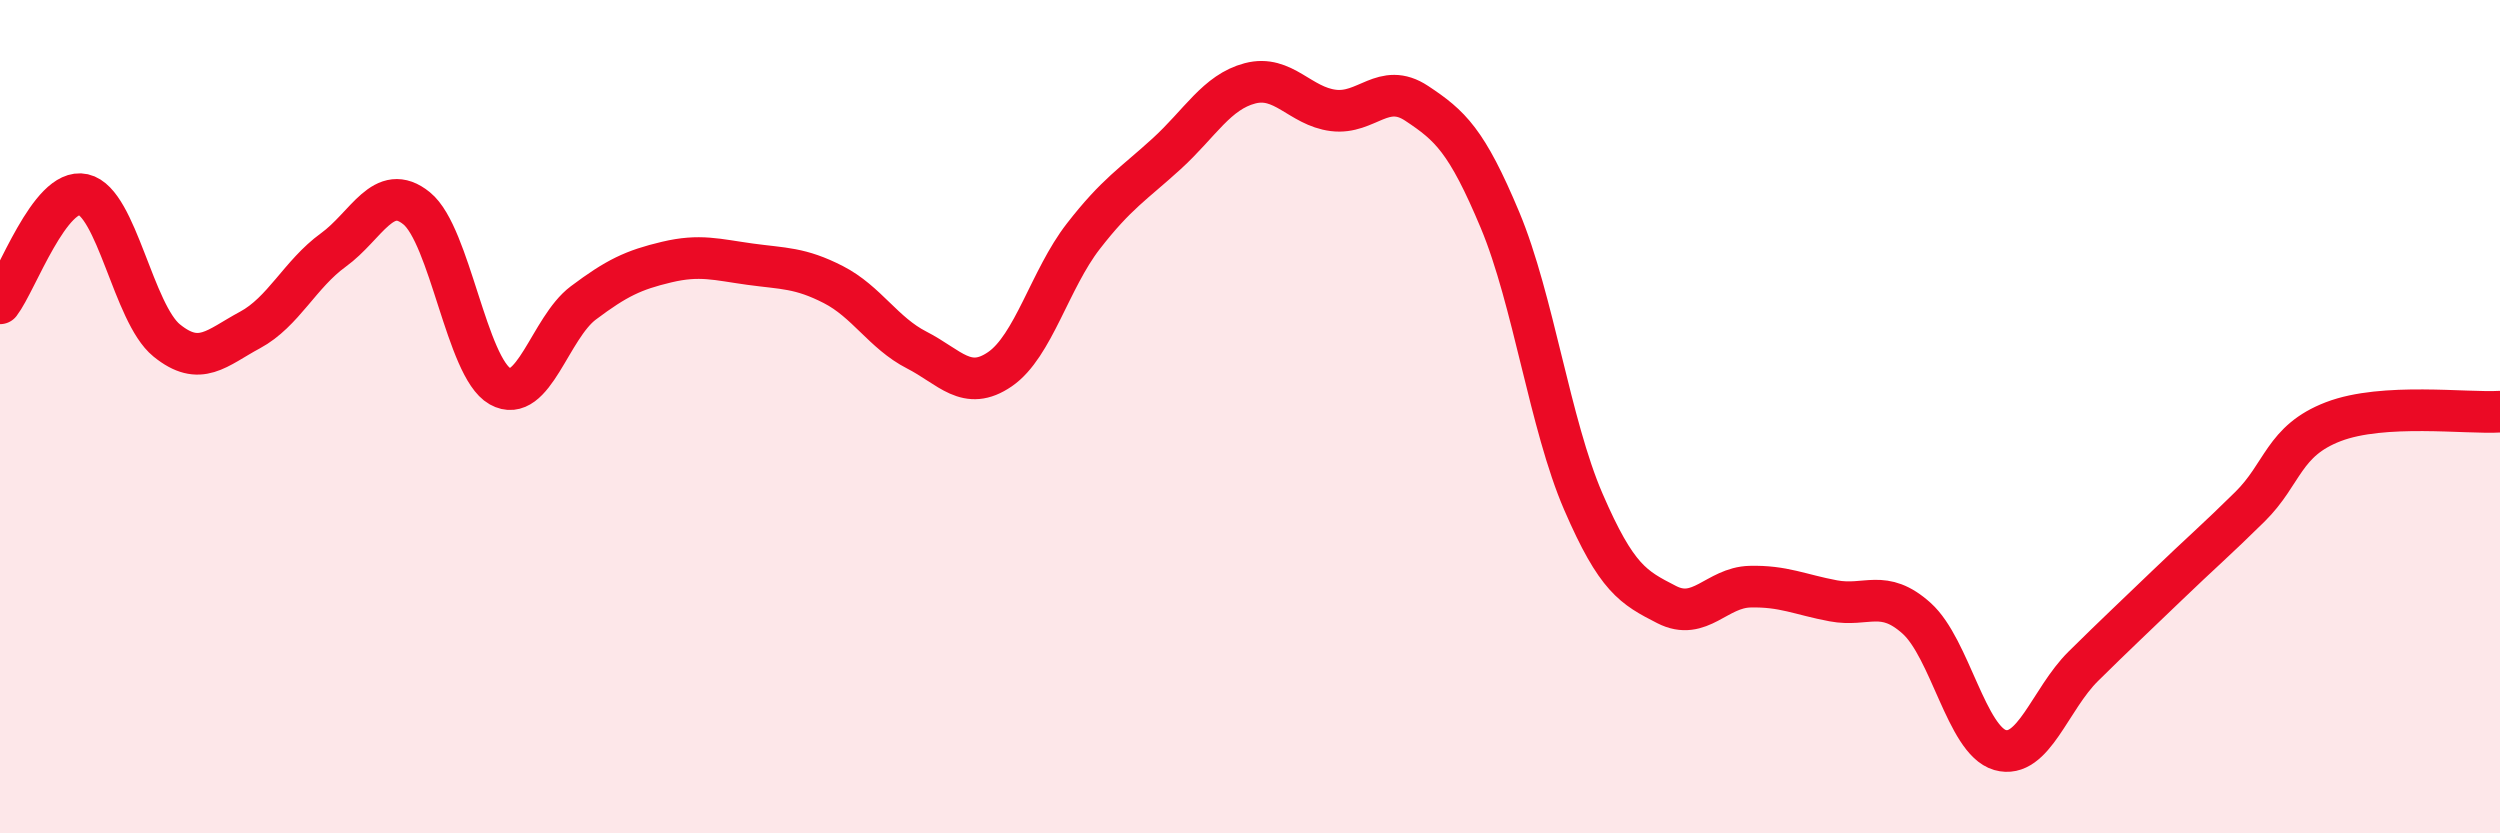 
    <svg width="60" height="20" viewBox="0 0 60 20" xmlns="http://www.w3.org/2000/svg">
      <path
        d="M 0,7.28 C 0.4,6.76 1.2,4.49 2,4.67 C 2.8,4.85 3.2,7.52 4,8.17 C 4.8,8.82 5.2,8.35 6,7.92 C 6.8,7.49 7.2,6.58 8,6 C 8.8,5.42 9.2,4.35 10,5 C 10.8,5.65 11.2,8.82 12,9.27 C 12.8,9.72 13.2,7.87 14,7.27 C 14.8,6.67 15.2,6.48 16,6.29 C 16.8,6.1 17.2,6.23 18,6.34 C 18.8,6.45 19.2,6.42 20,6.83 C 20.8,7.24 21.2,7.99 22,8.4 C 22.8,8.81 23.2,9.41 24,8.86 C 24.8,8.31 25.2,6.7 26,5.67 C 26.8,4.64 27.2,4.42 28,3.69 C 28.8,2.96 29.2,2.21 30,2 C 30.8,1.79 31.2,2.55 32,2.65 C 32.8,2.75 33.2,1.95 34,2.48 C 34.8,3.01 35.2,3.37 36,5.28 C 36.8,7.19 37.2,10.19 38,12.04 C 38.8,13.89 39.2,14.1 40,14.51 C 40.8,14.92 41.2,14.1 42,14.08 C 42.8,14.06 43.2,14.27 44,14.42 C 44.8,14.57 45.2,14.12 46,14.84 C 46.8,15.56 47.2,17.77 48,18 C 48.8,18.23 49.2,16.78 50,15.99 C 50.8,15.2 51.2,14.83 52,14.06 C 52.8,13.29 53.2,12.95 54,12.16 C 54.8,11.37 54.8,10.58 56,10.12 C 57.2,9.66 59.2,9.93 60,9.88L60 20L0 20Z"
        fill="#EB0A25"
        opacity="0.1"
        stroke-linecap="round"
        stroke-linejoin="round"
      />
      <path
        d="M 0,7.28 C 0.4,6.76 1.2,4.49 2,4.67 C 2.8,4.85 3.2,7.52 4,8.17 C 4.8,8.82 5.2,8.35 6,7.92 C 6.8,7.49 7.2,6.58 8,6 C 8.8,5.42 9.2,4.35 10,5 C 10.8,5.65 11.2,8.82 12,9.27 C 12.8,9.72 13.2,7.87 14,7.27 C 14.8,6.67 15.2,6.48 16,6.29 C 16.8,6.1 17.2,6.23 18,6.34 C 18.8,6.45 19.2,6.42 20,6.83 C 20.8,7.24 21.2,7.99 22,8.4 C 22.8,8.81 23.2,9.41 24,8.86 C 24.8,8.31 25.2,6.7 26,5.67 C 26.8,4.64 27.2,4.42 28,3.69 C 28.8,2.96 29.2,2.21 30,2 C 30.8,1.79 31.2,2.55 32,2.65 C 32.8,2.75 33.2,1.95 34,2.48 C 34.8,3.01 35.2,3.37 36,5.28 C 36.8,7.19 37.2,10.19 38,12.04 C 38.8,13.89 39.2,14.1 40,14.51 C 40.8,14.92 41.2,14.1 42,14.08 C 42.8,14.06 43.2,14.27 44,14.42 C 44.8,14.57 45.2,14.12 46,14.84 C 46.8,15.56 47.2,17.77 48,18 C 48.8,18.23 49.2,16.78 50,15.99 C 50.8,15.2 51.2,14.83 52,14.06 C 52.8,13.29 53.2,12.95 54,12.16 C 54.8,11.37 54.8,10.58 56,10.12 C 57.2,9.66 59.2,9.93 60,9.88"
        stroke="#EB0A25"
        stroke-width="1"
        fill="none"
        stroke-linecap="round"
        stroke-linejoin="round"
      />
    </svg>
  